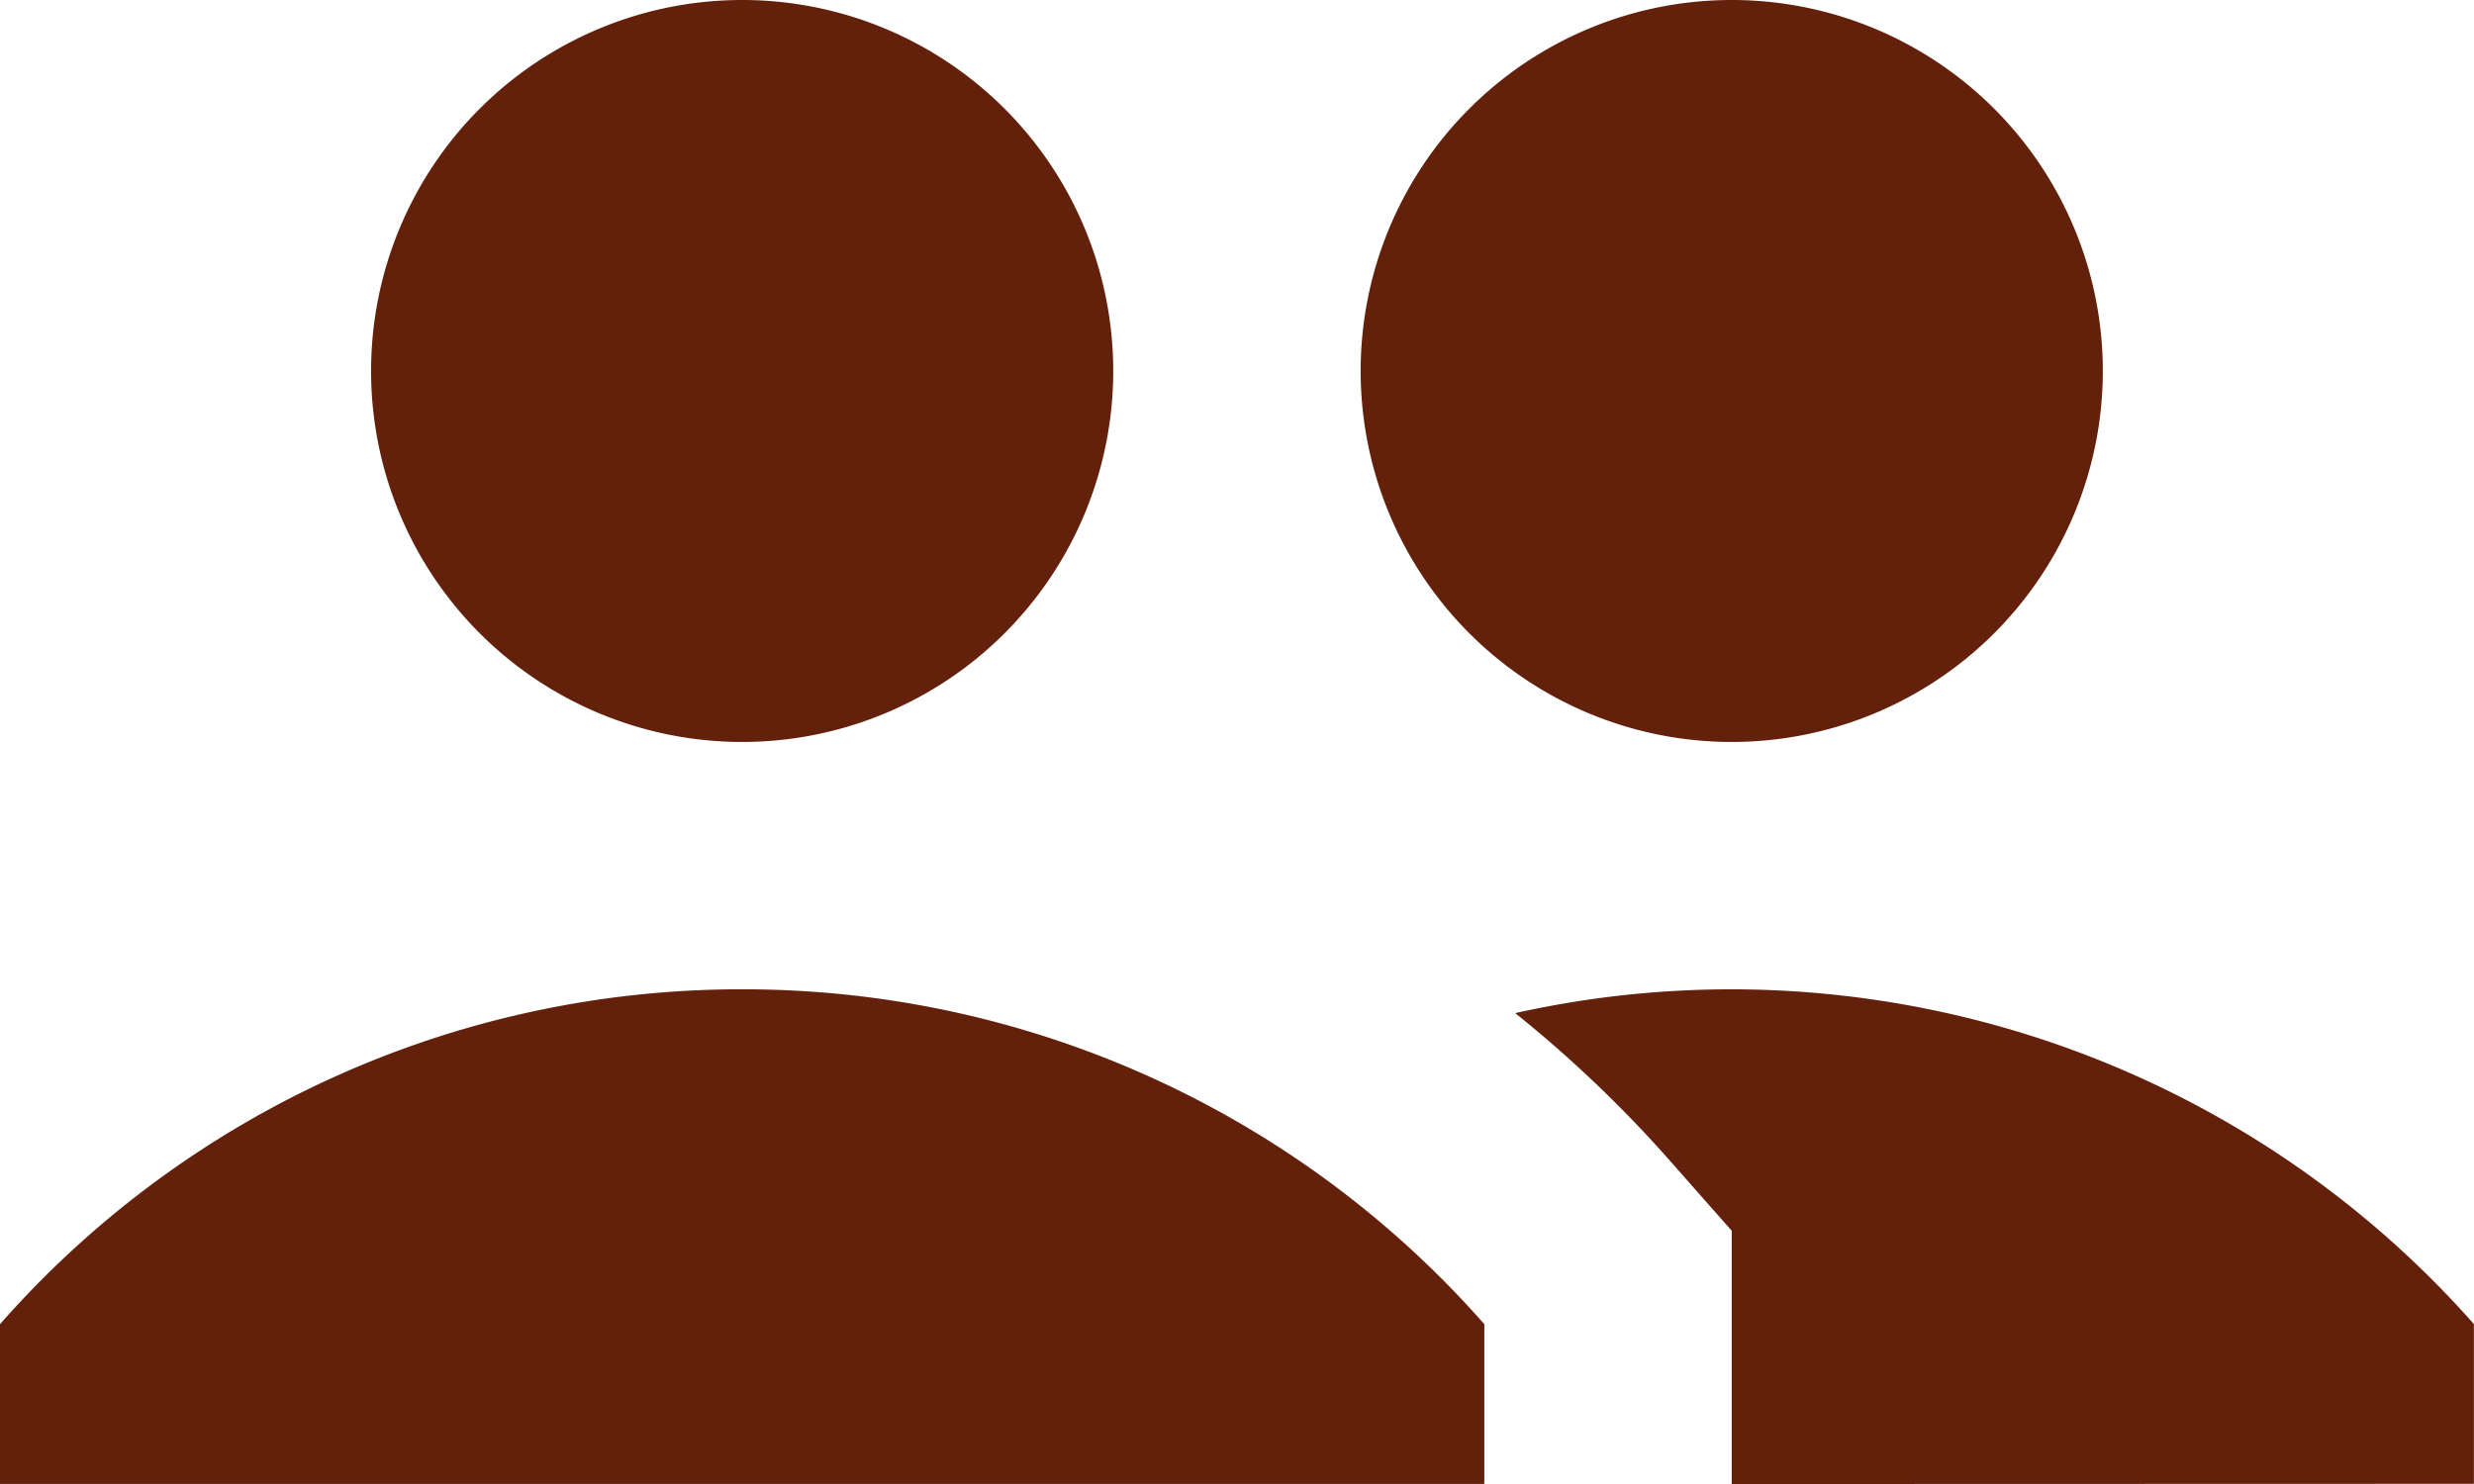 <svg xmlns="http://www.w3.org/2000/svg" width="23.068" height="13.841" viewBox="0 0 23.068 13.841">
  <path id="icon_users" d="M9.92,17.42a3.46,3.46,0,1,1,3.46-3.46A3.46,3.46,0,0,1,9.92,17.42Zm9.227,0a3.46,3.46,0,1,1,3.46-3.46A3.46,3.46,0,0,1,19.148,17.42ZM9.92,19.727a9.2,9.2,0,0,1,6.92,3.123v1.49H3v-1.49a9.2,9.2,0,0,1,6.92-3.123Zm9.227,4.614V21.979l-.577-.654a11.6,11.6,0,0,0-1.442-1.376,9.244,9.244,0,0,1,8.939,2.9v1.49Z" transform="translate(-3 -10.5)" fill="#63200b" fill-rule="evenodd"/>
</svg>
